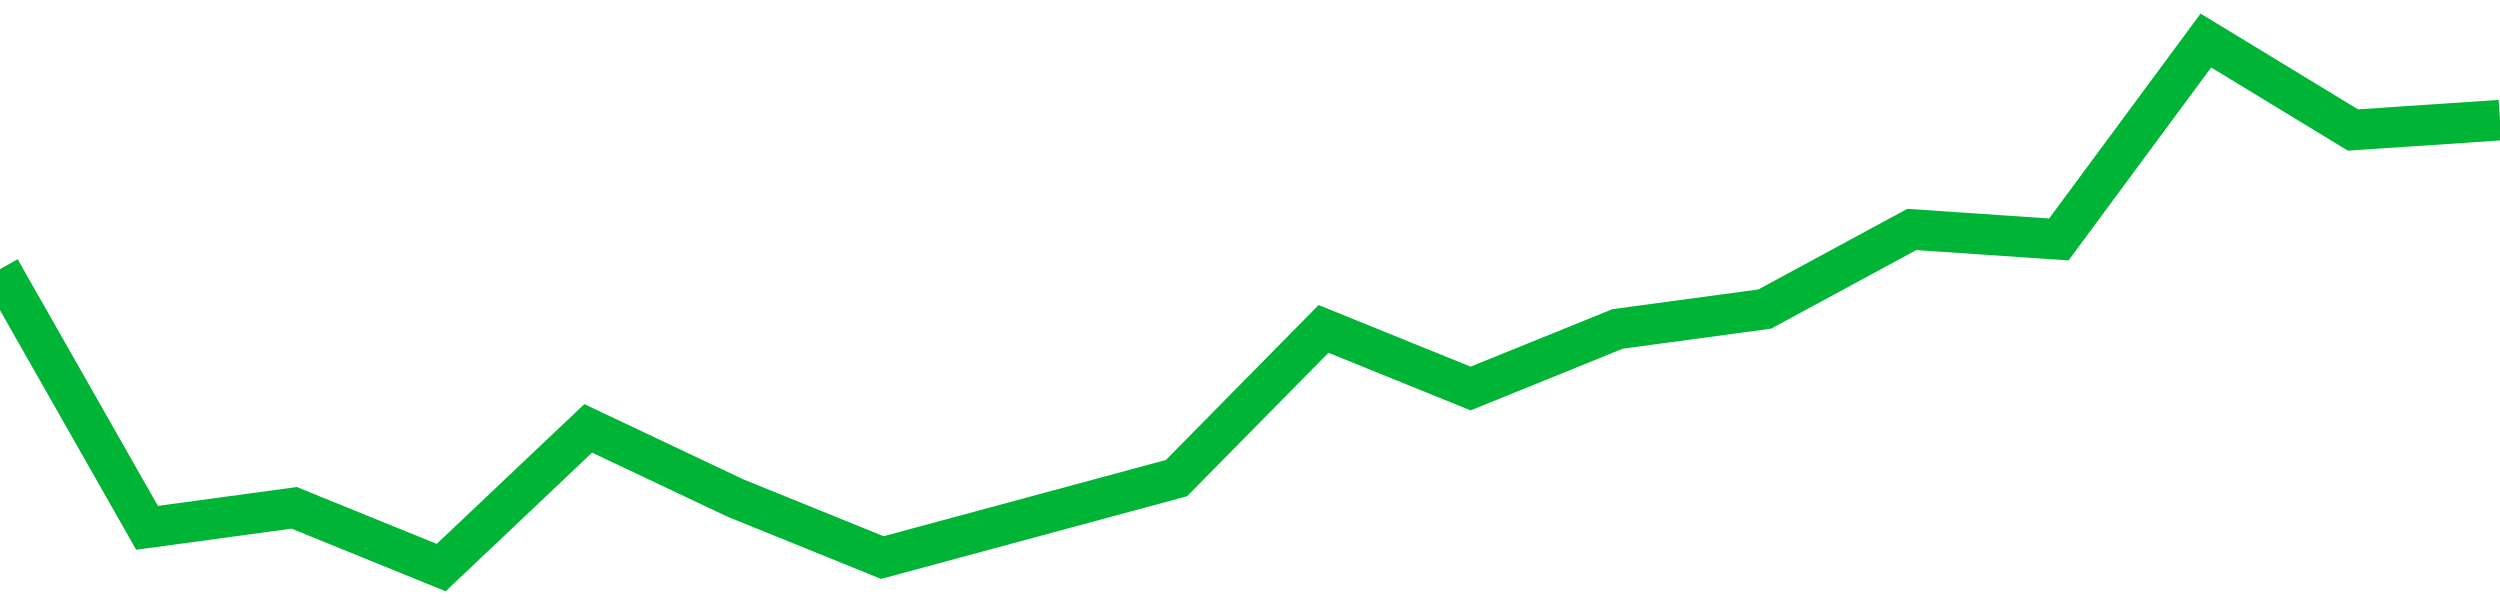 <!-- Generated with https://github.com/jxxe/sparkline/ --><svg viewBox="0 0 185 45" class="sparkline" xmlns="http://www.w3.org/2000/svg"><path class="sparkline--fill" d="M 0 19.92 L 0 19.92 L 10.882 39.06 L 21.765 37.58 L 32.647 42 L 43.529 31.7 L 54.412 36.85 L 65.294 41.26 L 76.176 38.32 L 87.059 35.38 L 97.941 24.34 L 108.824 28.75 L 119.706 24.34 L 130.588 22.87 L 141.471 16.98 L 152.353 17.72 L 163.235 3 L 174.118 9.62 L 185 8.89 V 45 L 0 45 Z" stroke="none" fill="none" ></path><path class="sparkline--line" d="M 0 19.92 L 0 19.92 L 10.882 39.06 L 21.765 37.58 L 32.647 42 L 43.529 31.7 L 54.412 36.85 L 65.294 41.26 L 76.176 38.32 L 87.059 35.38 L 97.941 24.34 L 108.824 28.75 L 119.706 24.34 L 130.588 22.87 L 141.471 16.98 L 152.353 17.72 L 163.235 3 L 174.118 9.62 L 185 8.89" fill="none" stroke-width="3" stroke="#00B436" ></path></svg>